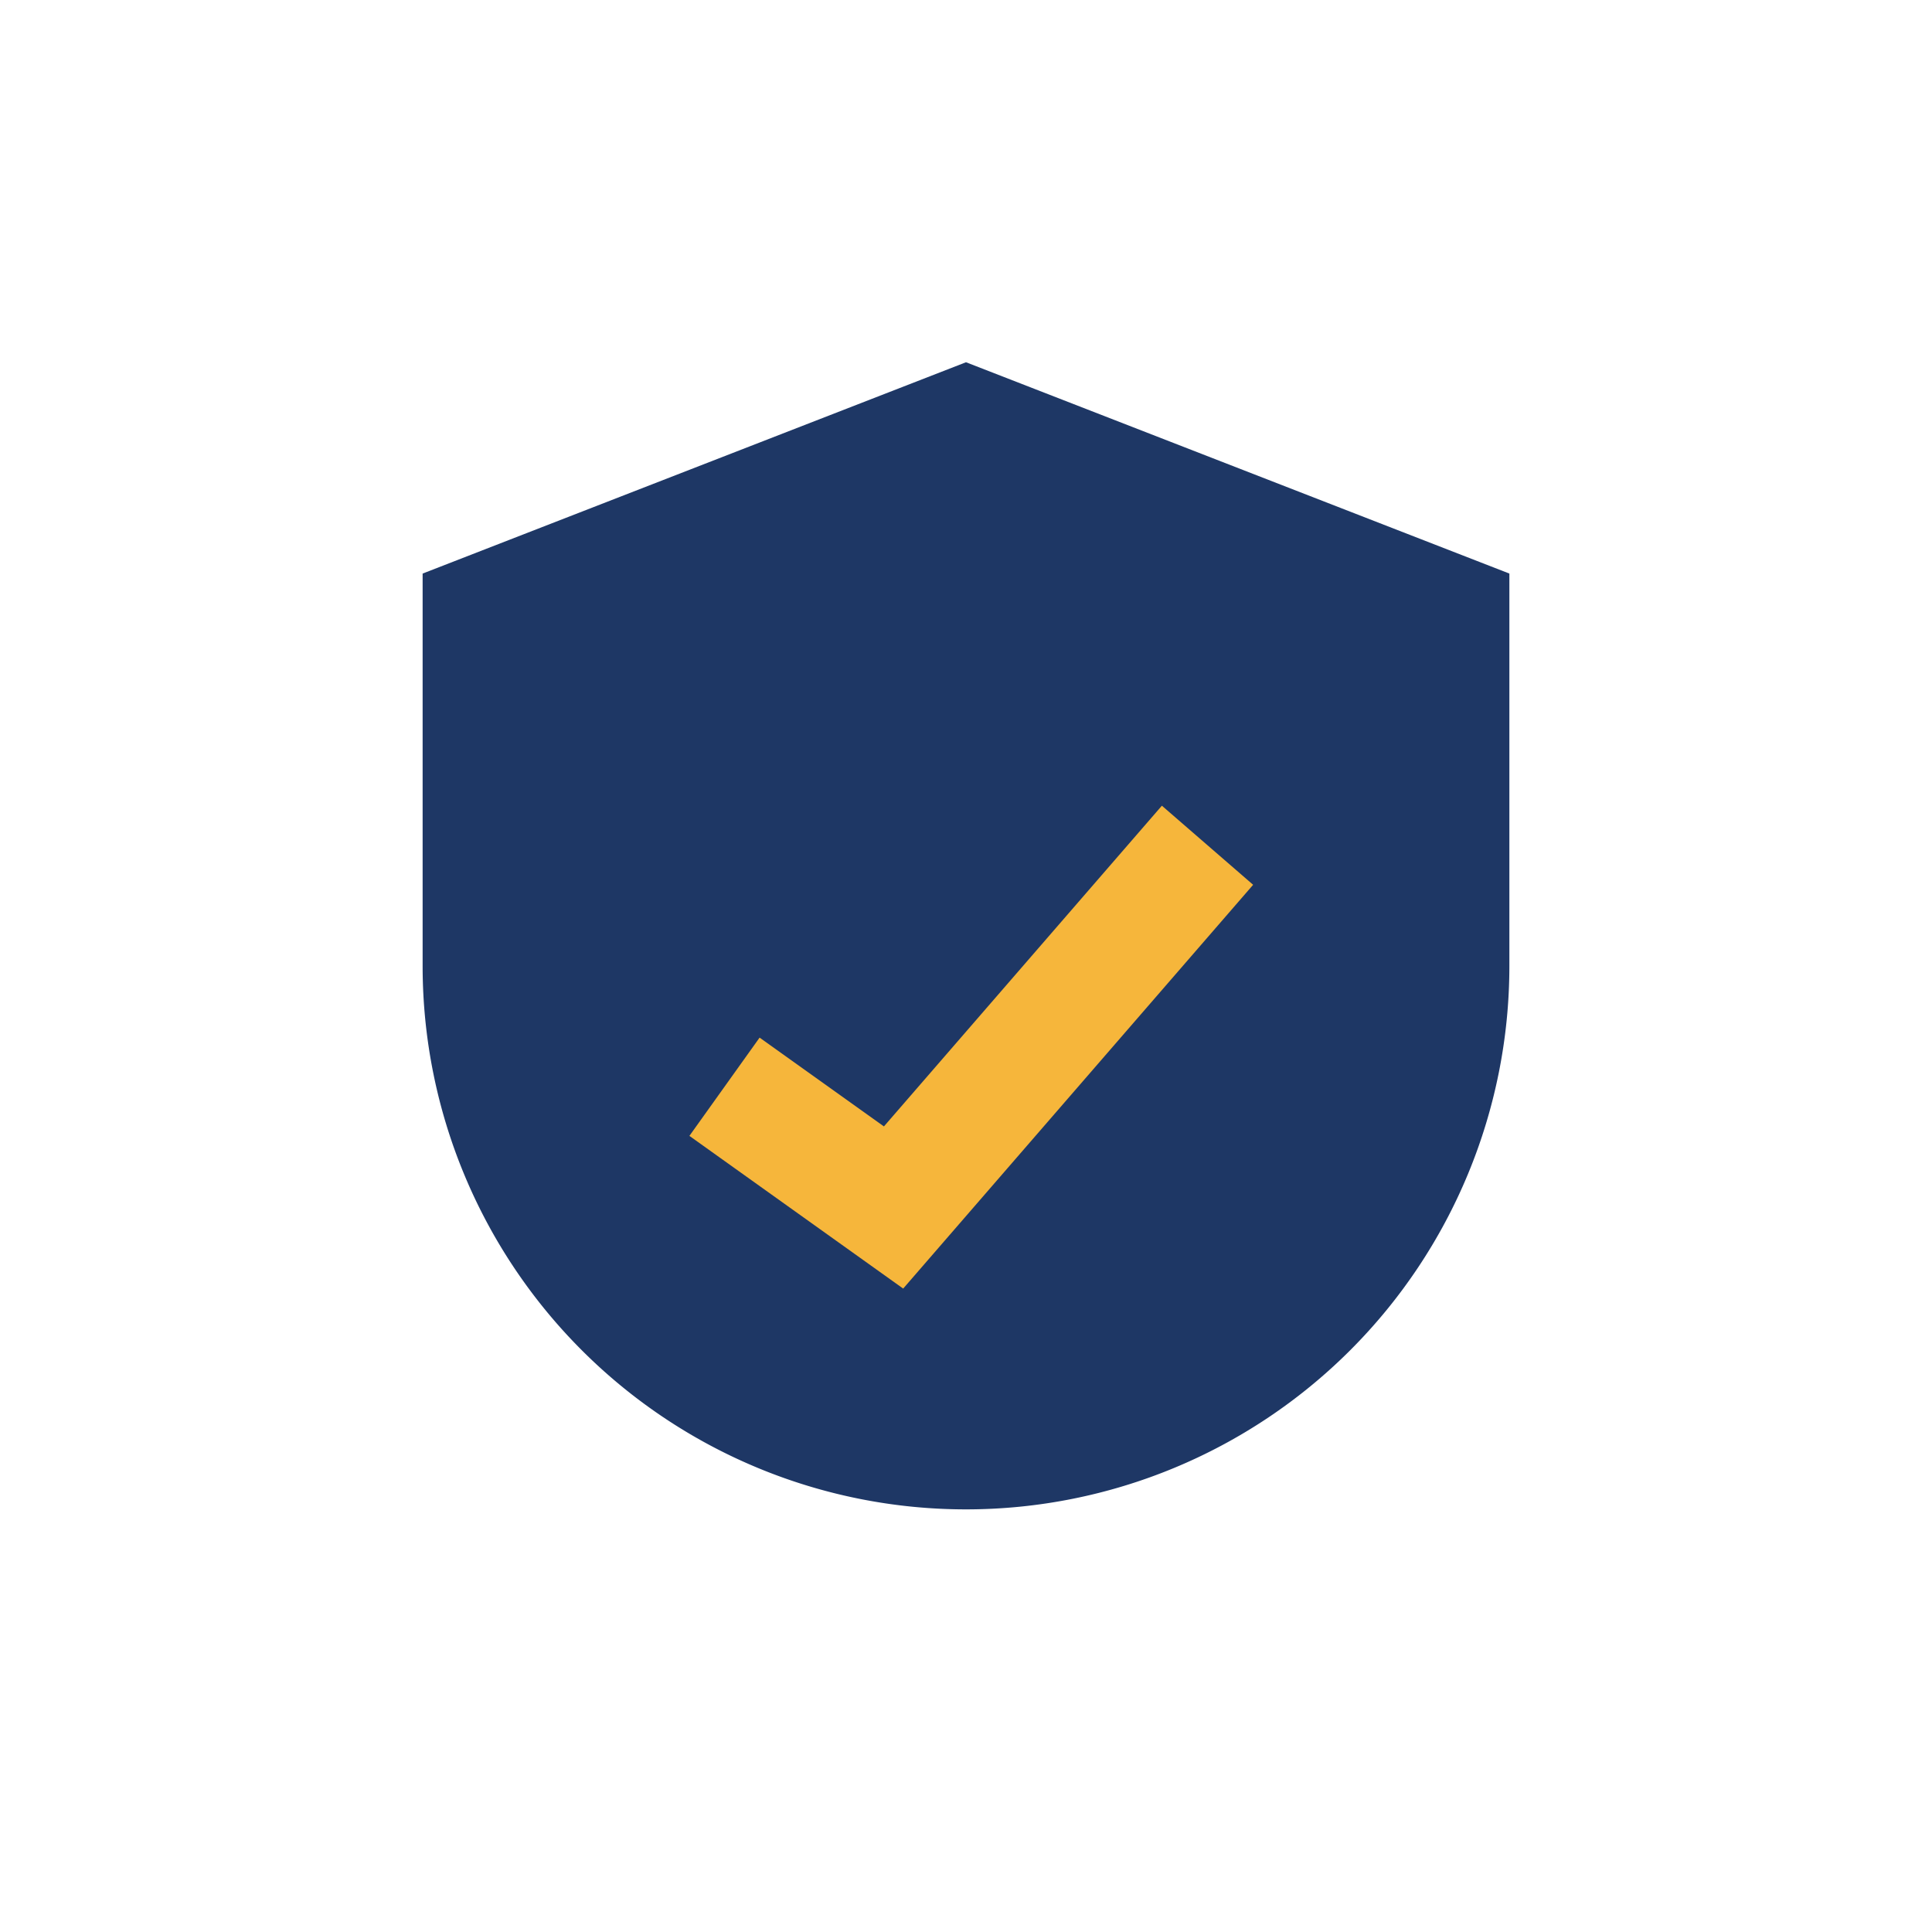 <?xml version="1.0" encoding="UTF-8"?>
<svg xmlns="http://www.w3.org/2000/svg" width="32" height="32" viewBox="0 0 32 32"><path d="M16 6l9 3.5V16a9 9 0 0 1-18 0V9.5z" fill="#1E3765"/><path d="M12 18l2.8 2 5.2-6" stroke="#F6B63B" stroke-width="2" fill="none"/></svg>